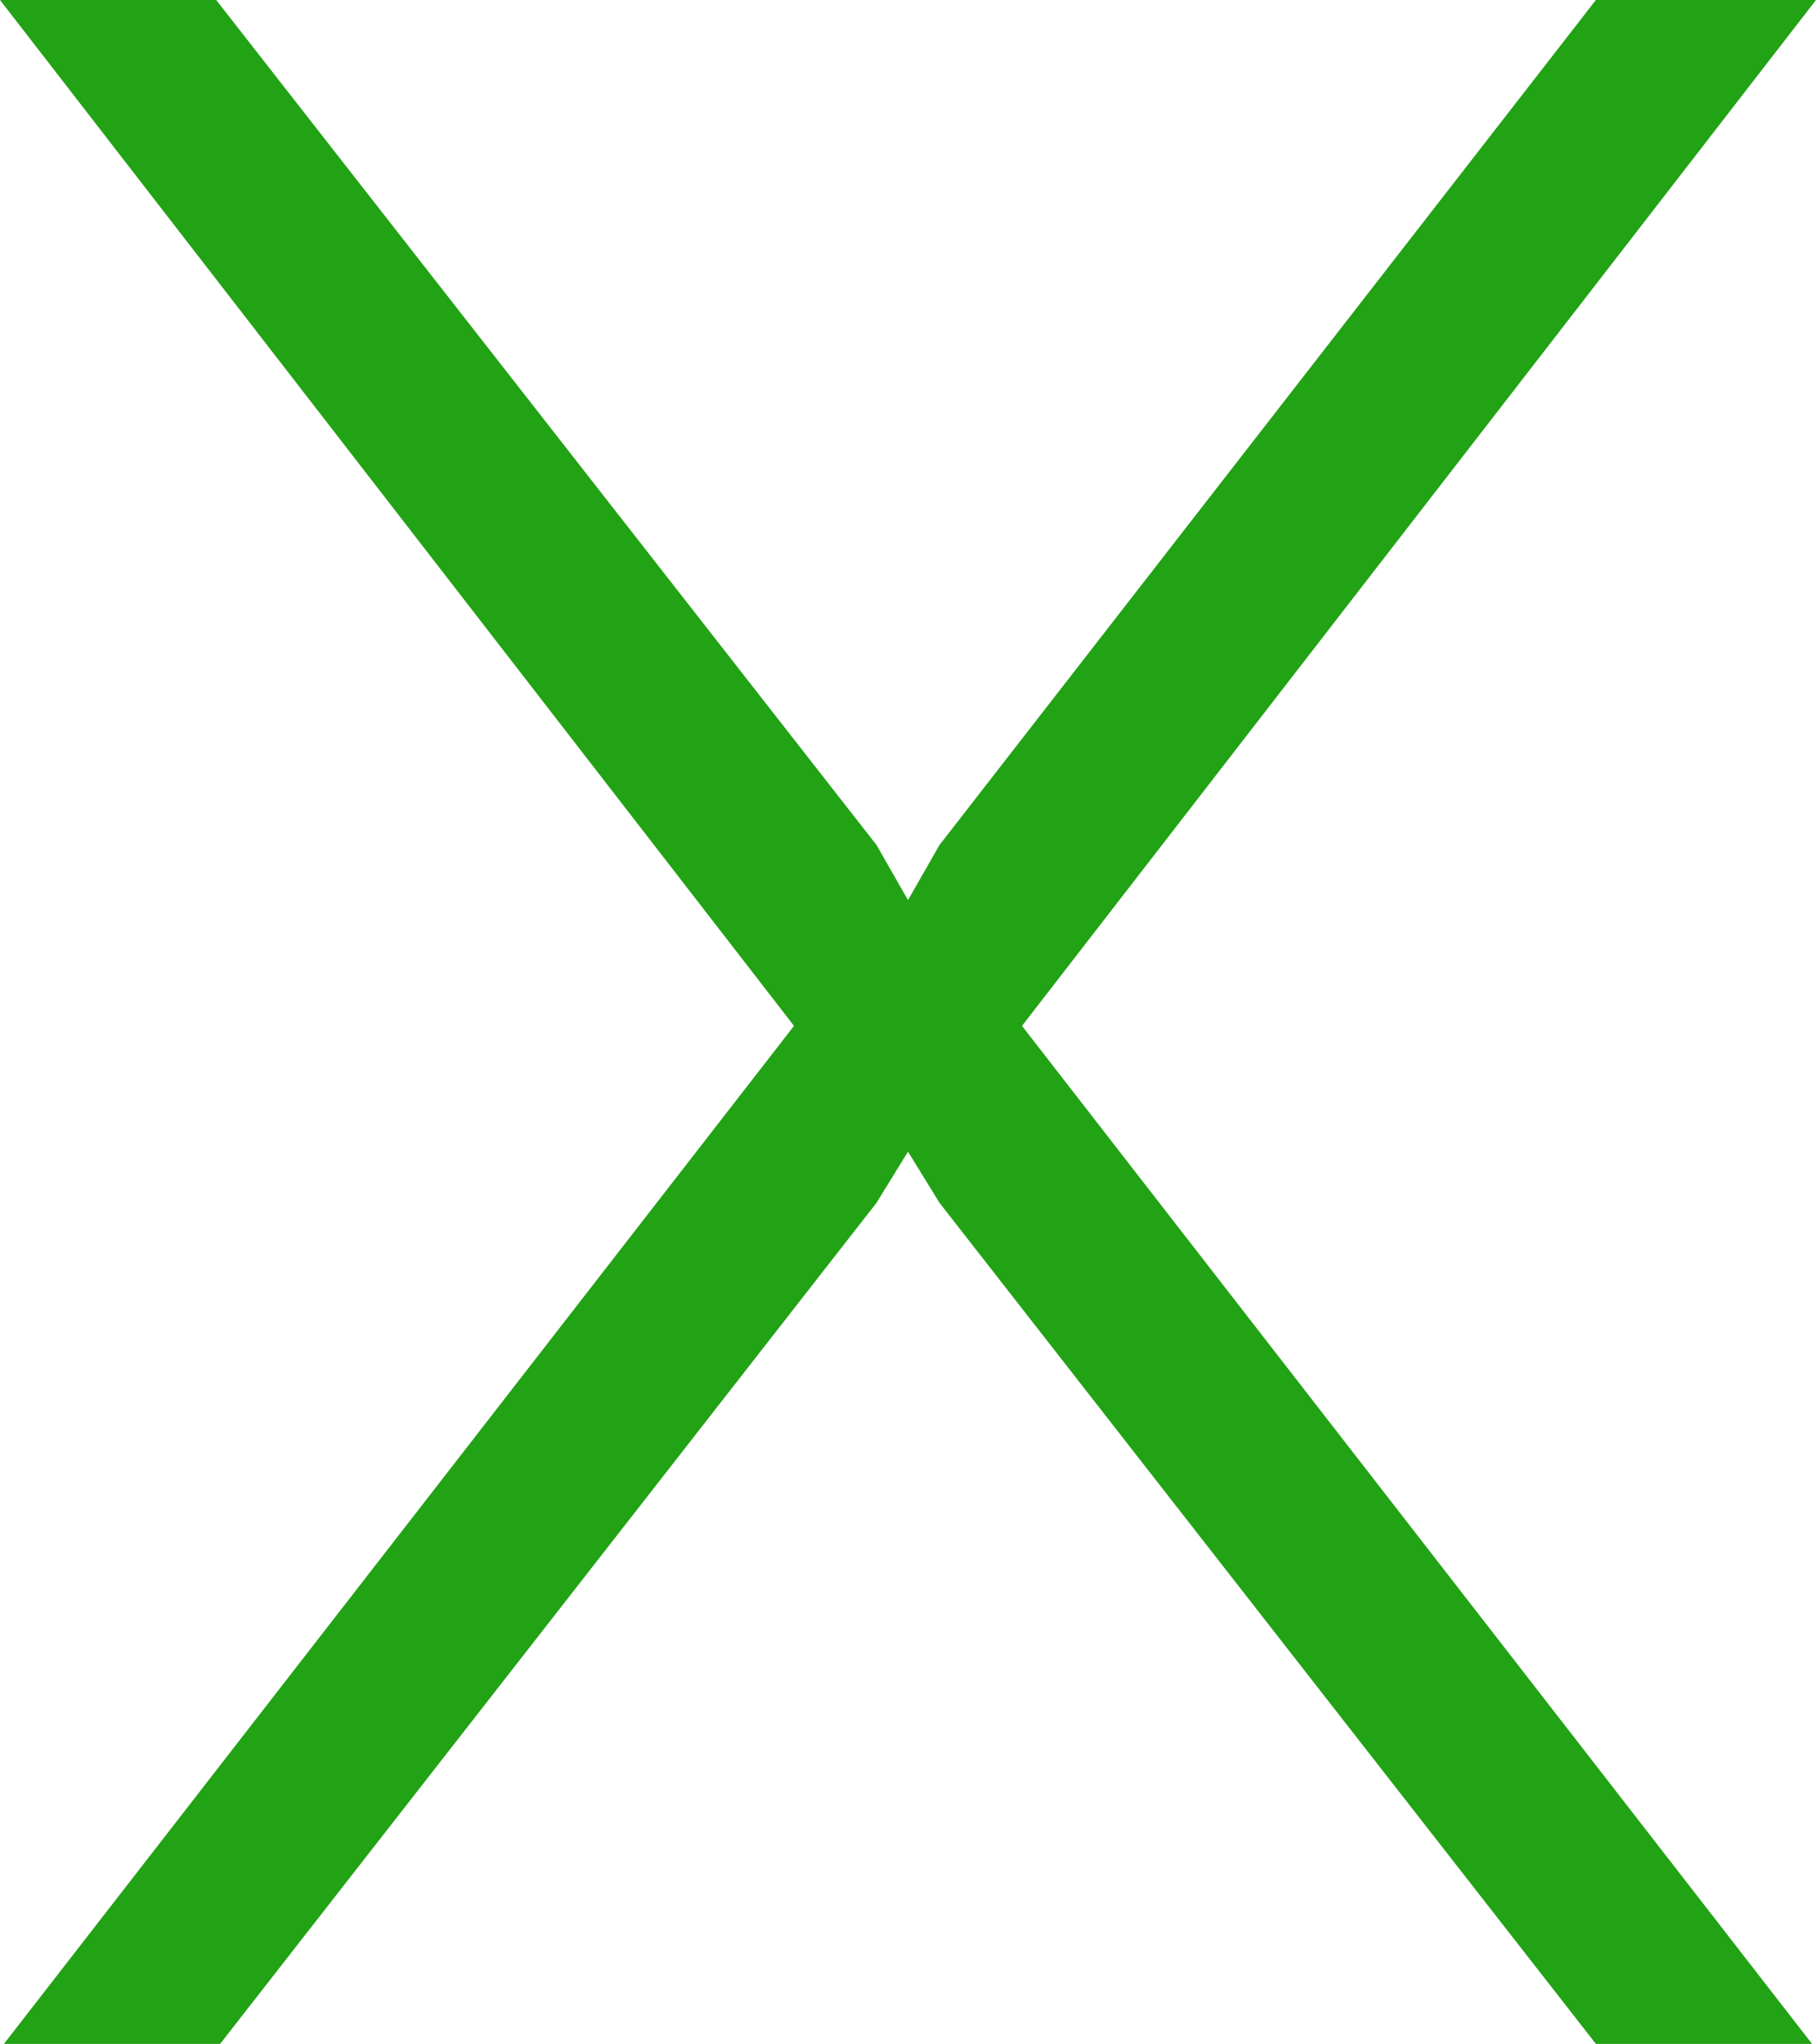 <svg xmlns="http://www.w3.org/2000/svg" width="18.48" height="20.8" viewBox="0 0 18.48 20.8">
  <path id="Path_238" data-name="Path 238" d="M2.88-20.8,9.6-12.2l.32.56.32-.56,6.68-8.6h2.24L11.08-10.36,19.12,0h-2.2L10.24-8.56l-.32-.52-.32.52L2.92,0H.72L8.76-10.36.68-20.8Z" transform="translate(-0.68 20.8)" fill="#22a215"/>
</svg>
